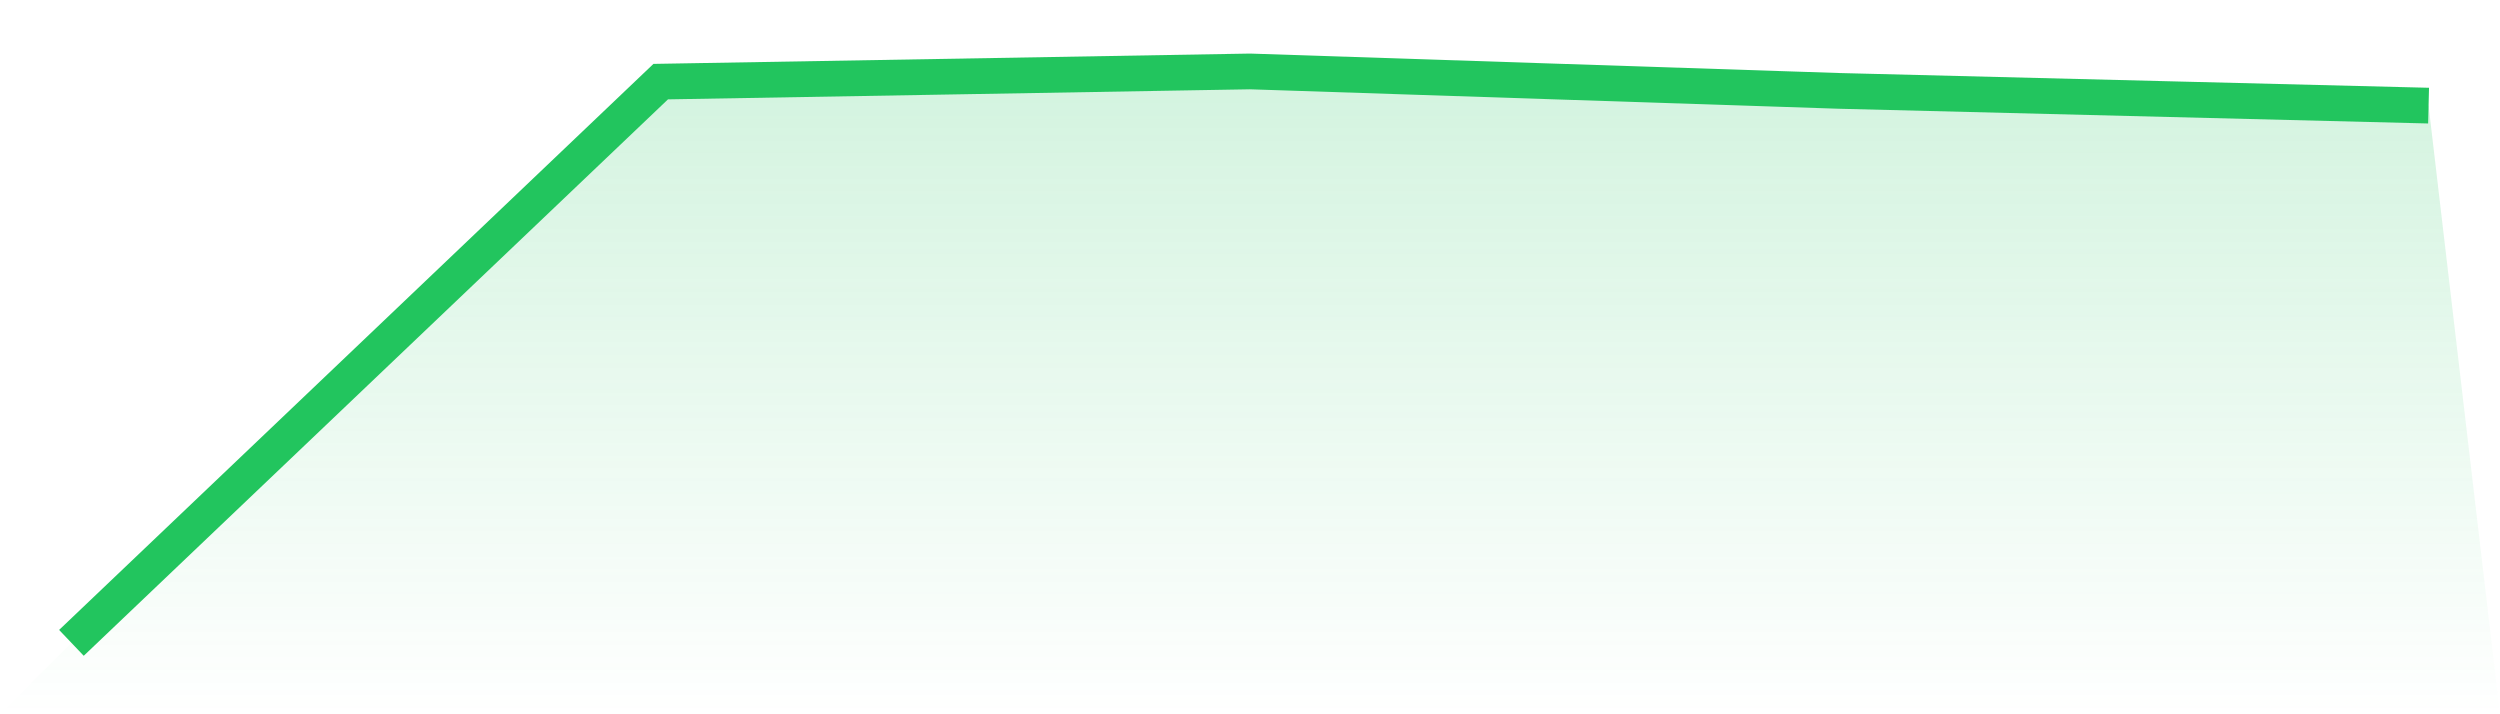 <svg viewBox="0 0 140 40" xmlns="http://www.w3.org/2000/svg">
<defs>
<linearGradient id="gradient" x1="0" x2="0" y1="0" y2="1">
<stop offset="0%" stop-color="#22c55e" stop-opacity="0.2"/>
<stop offset="100%" stop-color="#22c55e" stop-opacity="0"/>
</linearGradient>
</defs>
<path d="M4,36 L4,36 L37,4.571 L70,4 L103,5.09 L136,5.915 L140,40 L0,40 z" fill="url(#gradient)"/>
<path d="M4,36 L4,36 L37,4.571 L70,4 L103,5.09 L136,5.915" fill="none" stroke="#22c55e" stroke-width="2"/>
</svg>